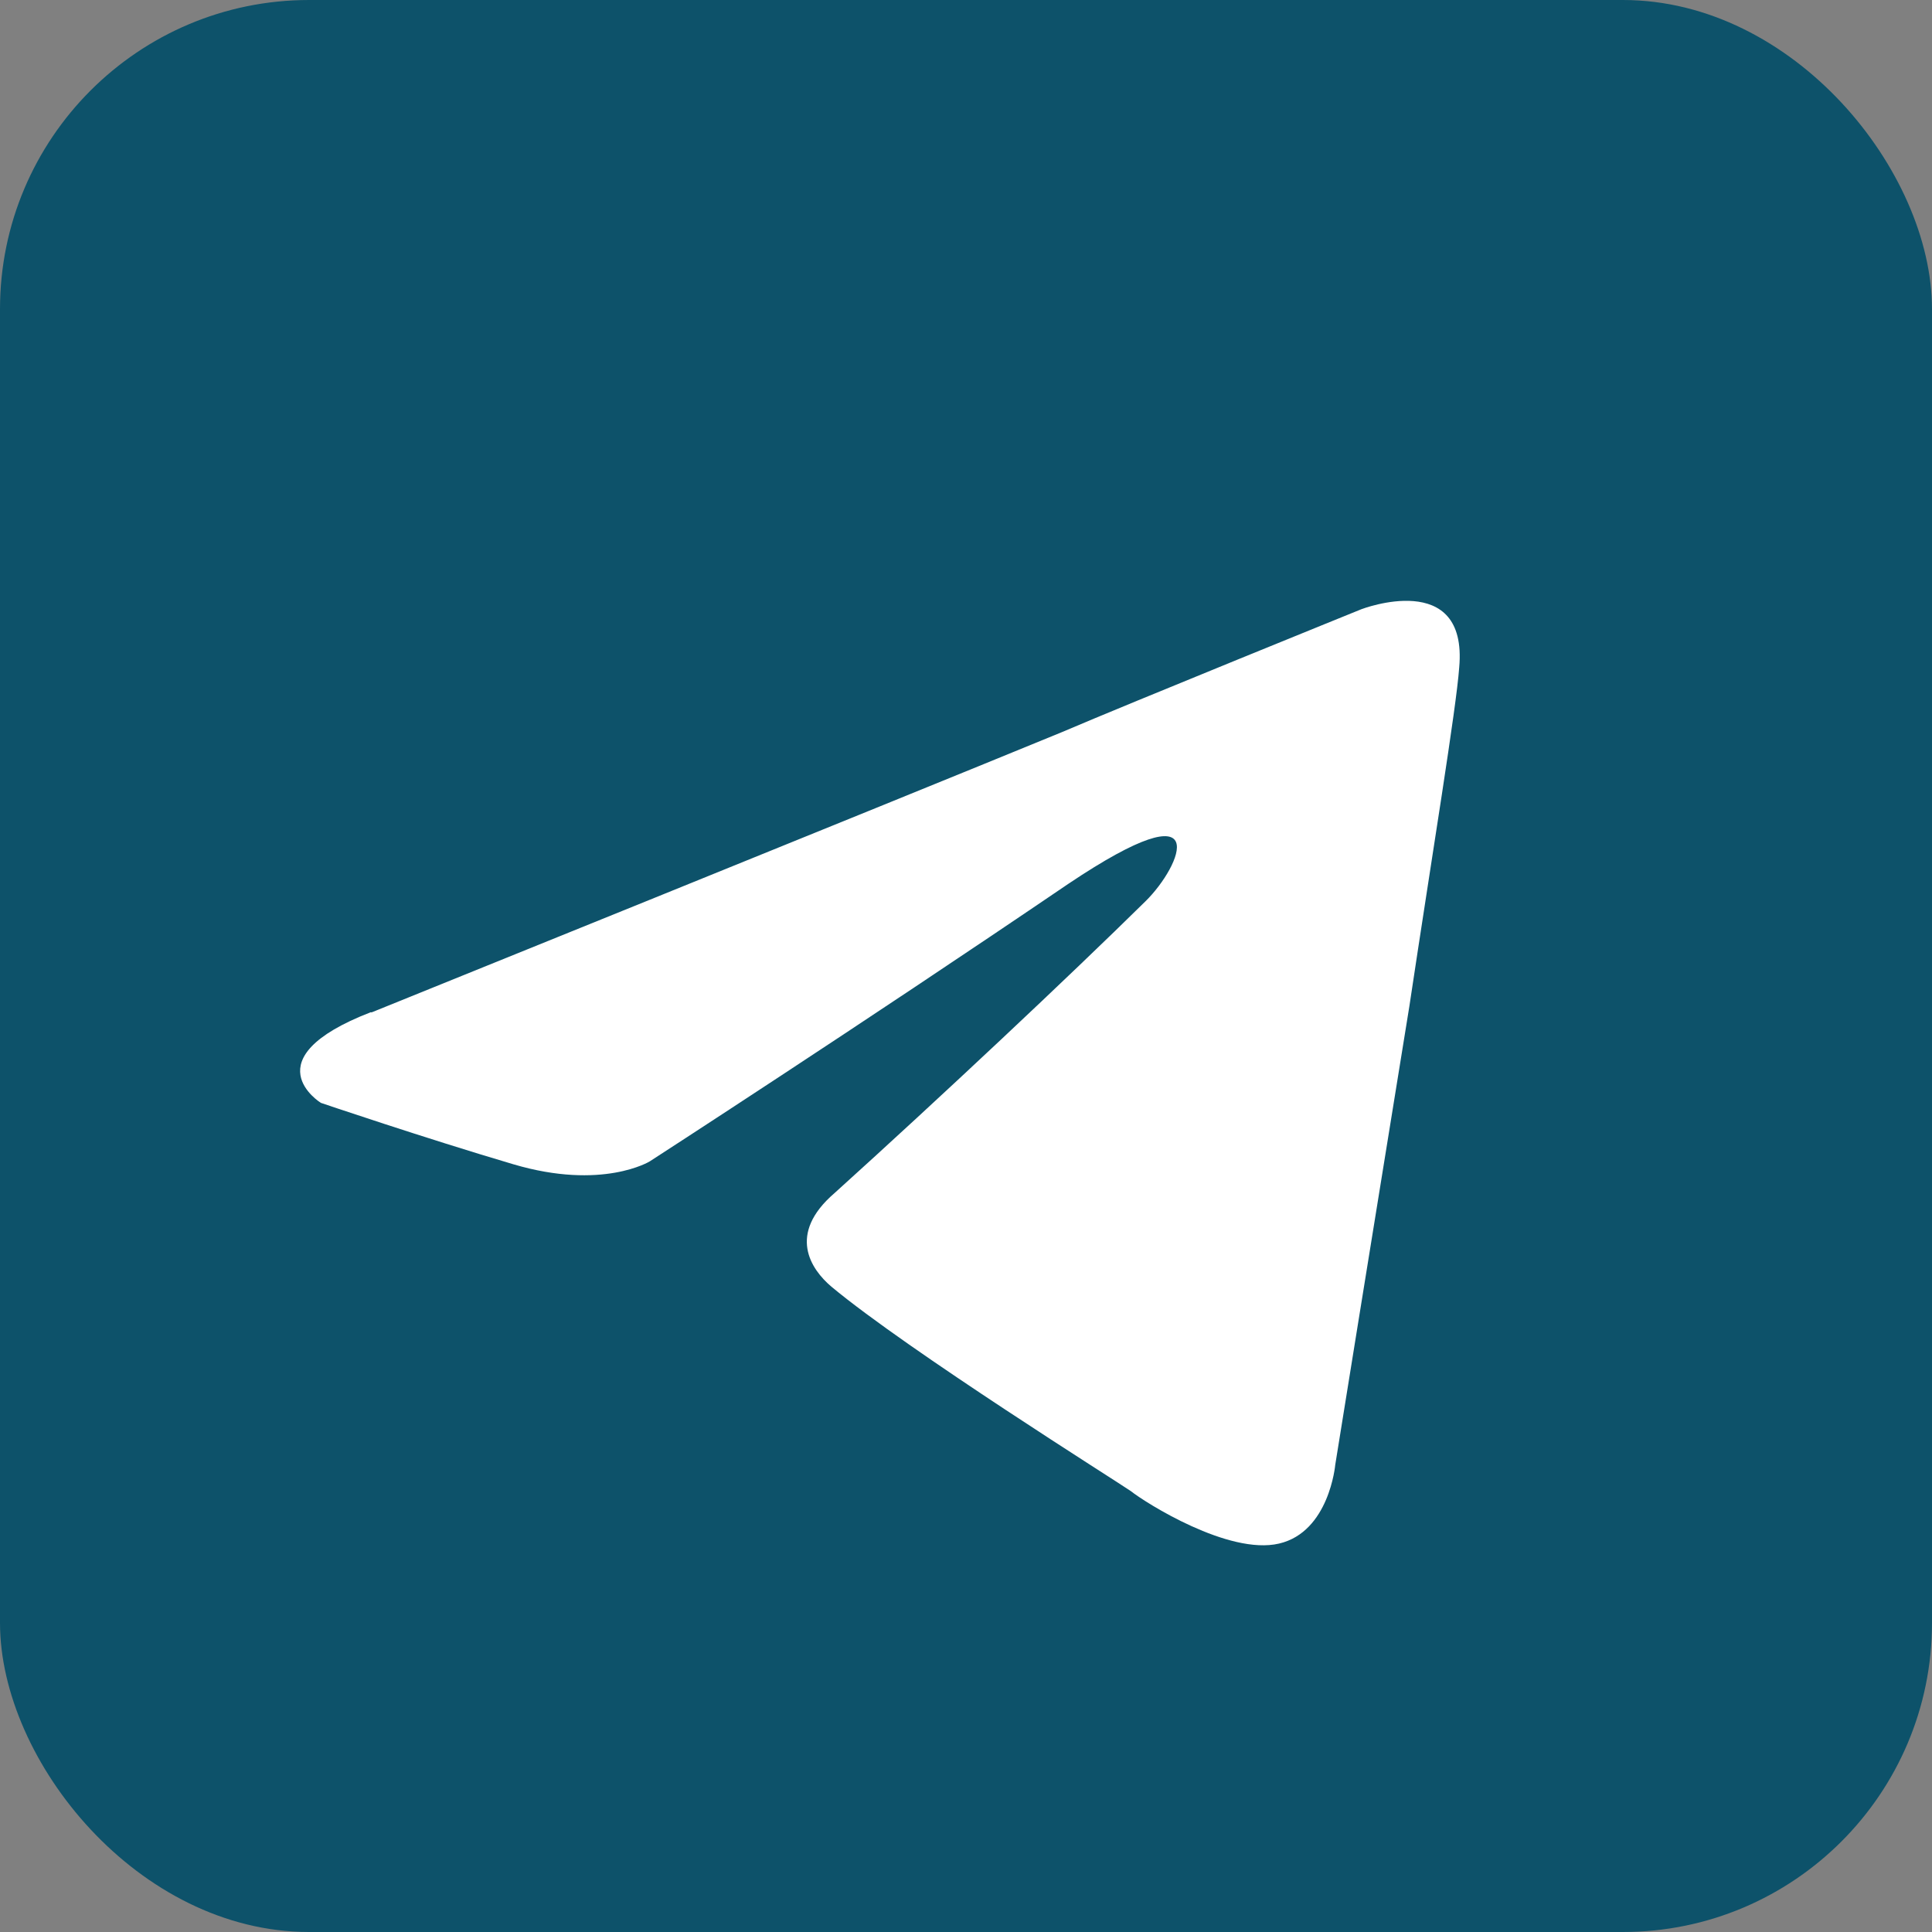 <?xml version="1.0" encoding="UTF-8"?>
<svg xmlns="http://www.w3.org/2000/svg" width="25" height="25" viewBox="0 0 25 25" fill="none">
  <rect x="0" y="0" width="25" height="25" fill="#808080" stroke="none"/>
  <rect width="25" height="25" rx="4" fill="#0D526A"></rect>
  <g clip-path="url(#clip0_121_532)">
    <path d="M4.809 13.1C4.809 13.1 11.443 10.418 13.743 9.473C14.626 9.095 17.617 7.883 17.617 7.883C17.617 7.883 18.997 7.353 18.882 8.638C18.844 9.168 18.537 11.024 18.237 13.022C17.777 15.856 17.278 18.955 17.278 18.955C17.278 18.955 17.201 19.823 16.55 19.974C15.899 20.126 14.823 19.446 14.633 19.295C14.471 19.181 11.756 17.48 10.759 16.65C10.491 16.423 10.184 15.969 10.797 15.44C12.177 14.193 13.827 12.643 14.823 11.662C15.285 11.209 15.745 10.149 13.827 11.435C11.098 13.289 8.408 15.028 8.408 15.028C8.408 15.028 7.795 15.406 6.644 15.066C5.493 14.726 4.152 14.271 4.152 14.271C4.152 14.271 3.232 13.704 4.798 13.098L4.809 13.1Z" fill="white"></path>
  </g>
  <defs>
    <clipPath id="clip0_121_532">
      <rect width="15" height="12.222" fill="white" transform="translate(3.889 7.778)"></rect>
    </clipPath>
  </defs>
</svg>
